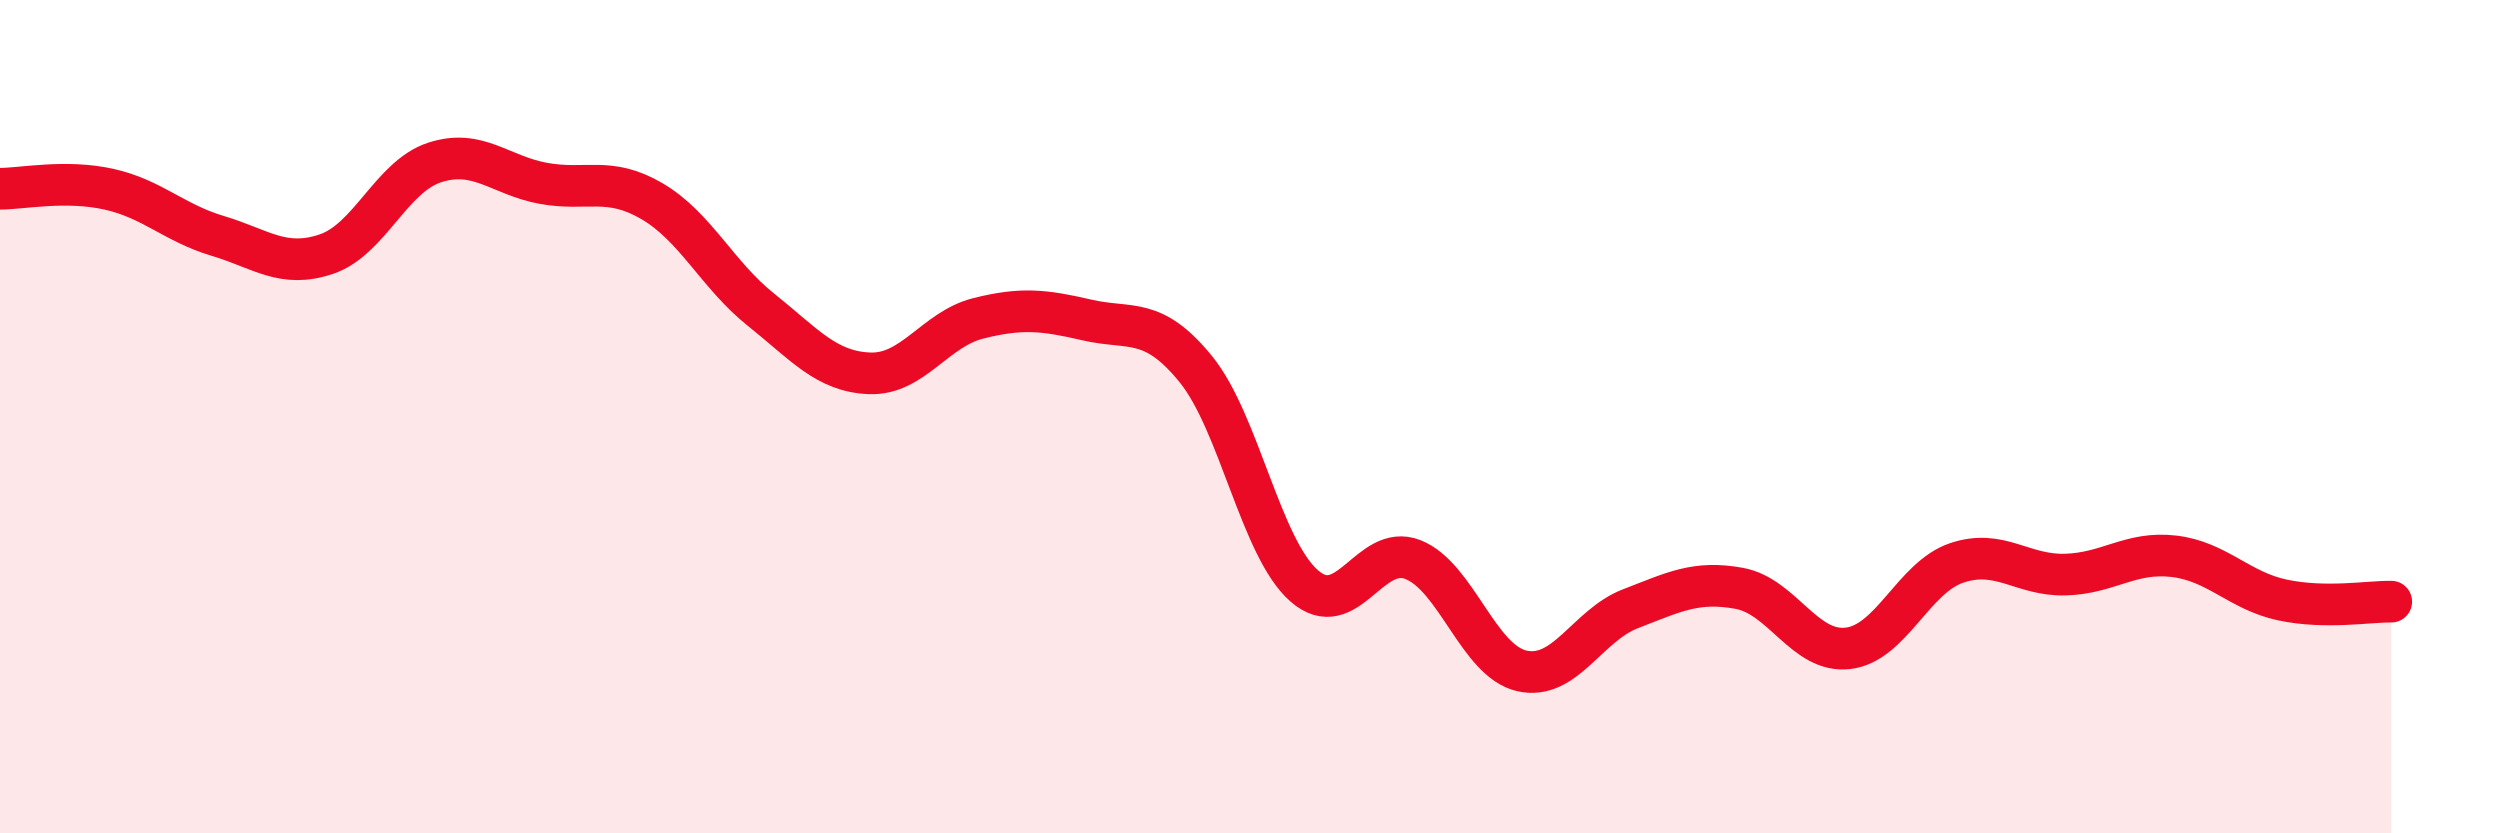 
    <svg width="60" height="20" viewBox="0 0 60 20" xmlns="http://www.w3.org/2000/svg">
      <path
        d="M 0,4.53 C 0.52,4.53 1.57,4.31 2.61,4.54 C 3.65,4.77 4.18,5.35 5.22,5.66 C 6.26,5.97 6.79,6.45 7.83,6.1 C 8.87,5.75 9.39,4.24 10.43,3.9 C 11.47,3.56 12,4.21 13.04,4.4 C 14.08,4.59 14.61,4.22 15.65,4.83 C 16.69,5.44 17.22,6.6 18.26,7.43 C 19.3,8.26 19.83,8.92 20.87,8.96 C 21.91,9 22.44,7.9 23.48,7.64 C 24.52,7.38 25.05,7.44 26.09,7.68 C 27.13,7.92 27.66,7.58 28.7,8.86 C 29.74,10.14 30.26,13.15 31.3,14.06 C 32.34,14.97 32.87,13.02 33.91,13.43 C 34.95,13.84 35.48,15.86 36.52,16.1 C 37.56,16.34 38.09,15.01 39.13,14.61 C 40.17,14.21 40.7,13.93 41.74,14.12 C 42.78,14.31 43.31,15.68 44.35,15.56 C 45.39,15.44 45.92,13.86 46.96,13.51 C 48,13.16 48.53,13.82 49.57,13.79 C 50.61,13.76 51.13,13.23 52.17,13.35 C 53.21,13.47 53.74,14.18 54.78,14.4 C 55.82,14.62 56.87,14.43 57.39,14.44L57.39 20L0 20Z"
        fill="#EB0A25"
        opacity="0.1"
        stroke-linecap="round"
        stroke-linejoin="round"
      />
      <path
        d="M 0,4.53 C 0.52,4.53 1.57,4.31 2.61,4.54 C 3.65,4.77 4.18,5.35 5.22,5.66 C 6.26,5.97 6.79,6.45 7.83,6.1 C 8.87,5.75 9.39,4.24 10.43,3.9 C 11.47,3.56 12,4.21 13.04,4.4 C 14.08,4.59 14.61,4.22 15.65,4.83 C 16.69,5.44 17.22,6.6 18.26,7.43 C 19.3,8.26 19.83,8.92 20.87,8.96 C 21.91,9 22.44,7.9 23.48,7.64 C 24.52,7.38 25.05,7.44 26.09,7.68 C 27.13,7.92 27.66,7.58 28.7,8.86 C 29.74,10.14 30.26,13.15 31.3,14.06 C 32.34,14.97 32.87,13.02 33.91,13.43 C 34.95,13.84 35.48,15.86 36.52,16.1 C 37.56,16.34 38.09,15.01 39.13,14.61 C 40.17,14.21 40.7,13.93 41.74,14.12 C 42.78,14.31 43.31,15.68 44.35,15.56 C 45.39,15.44 45.92,13.86 46.96,13.51 C 48,13.16 48.53,13.82 49.57,13.79 C 50.61,13.76 51.13,13.23 52.17,13.35 C 53.21,13.47 53.74,14.18 54.78,14.4 C 55.82,14.62 56.87,14.43 57.39,14.44"
        stroke="#EB0A25"
        stroke-width="1"
        fill="none"
        stroke-linecap="round"
        stroke-linejoin="round"
      />
    </svg>
  